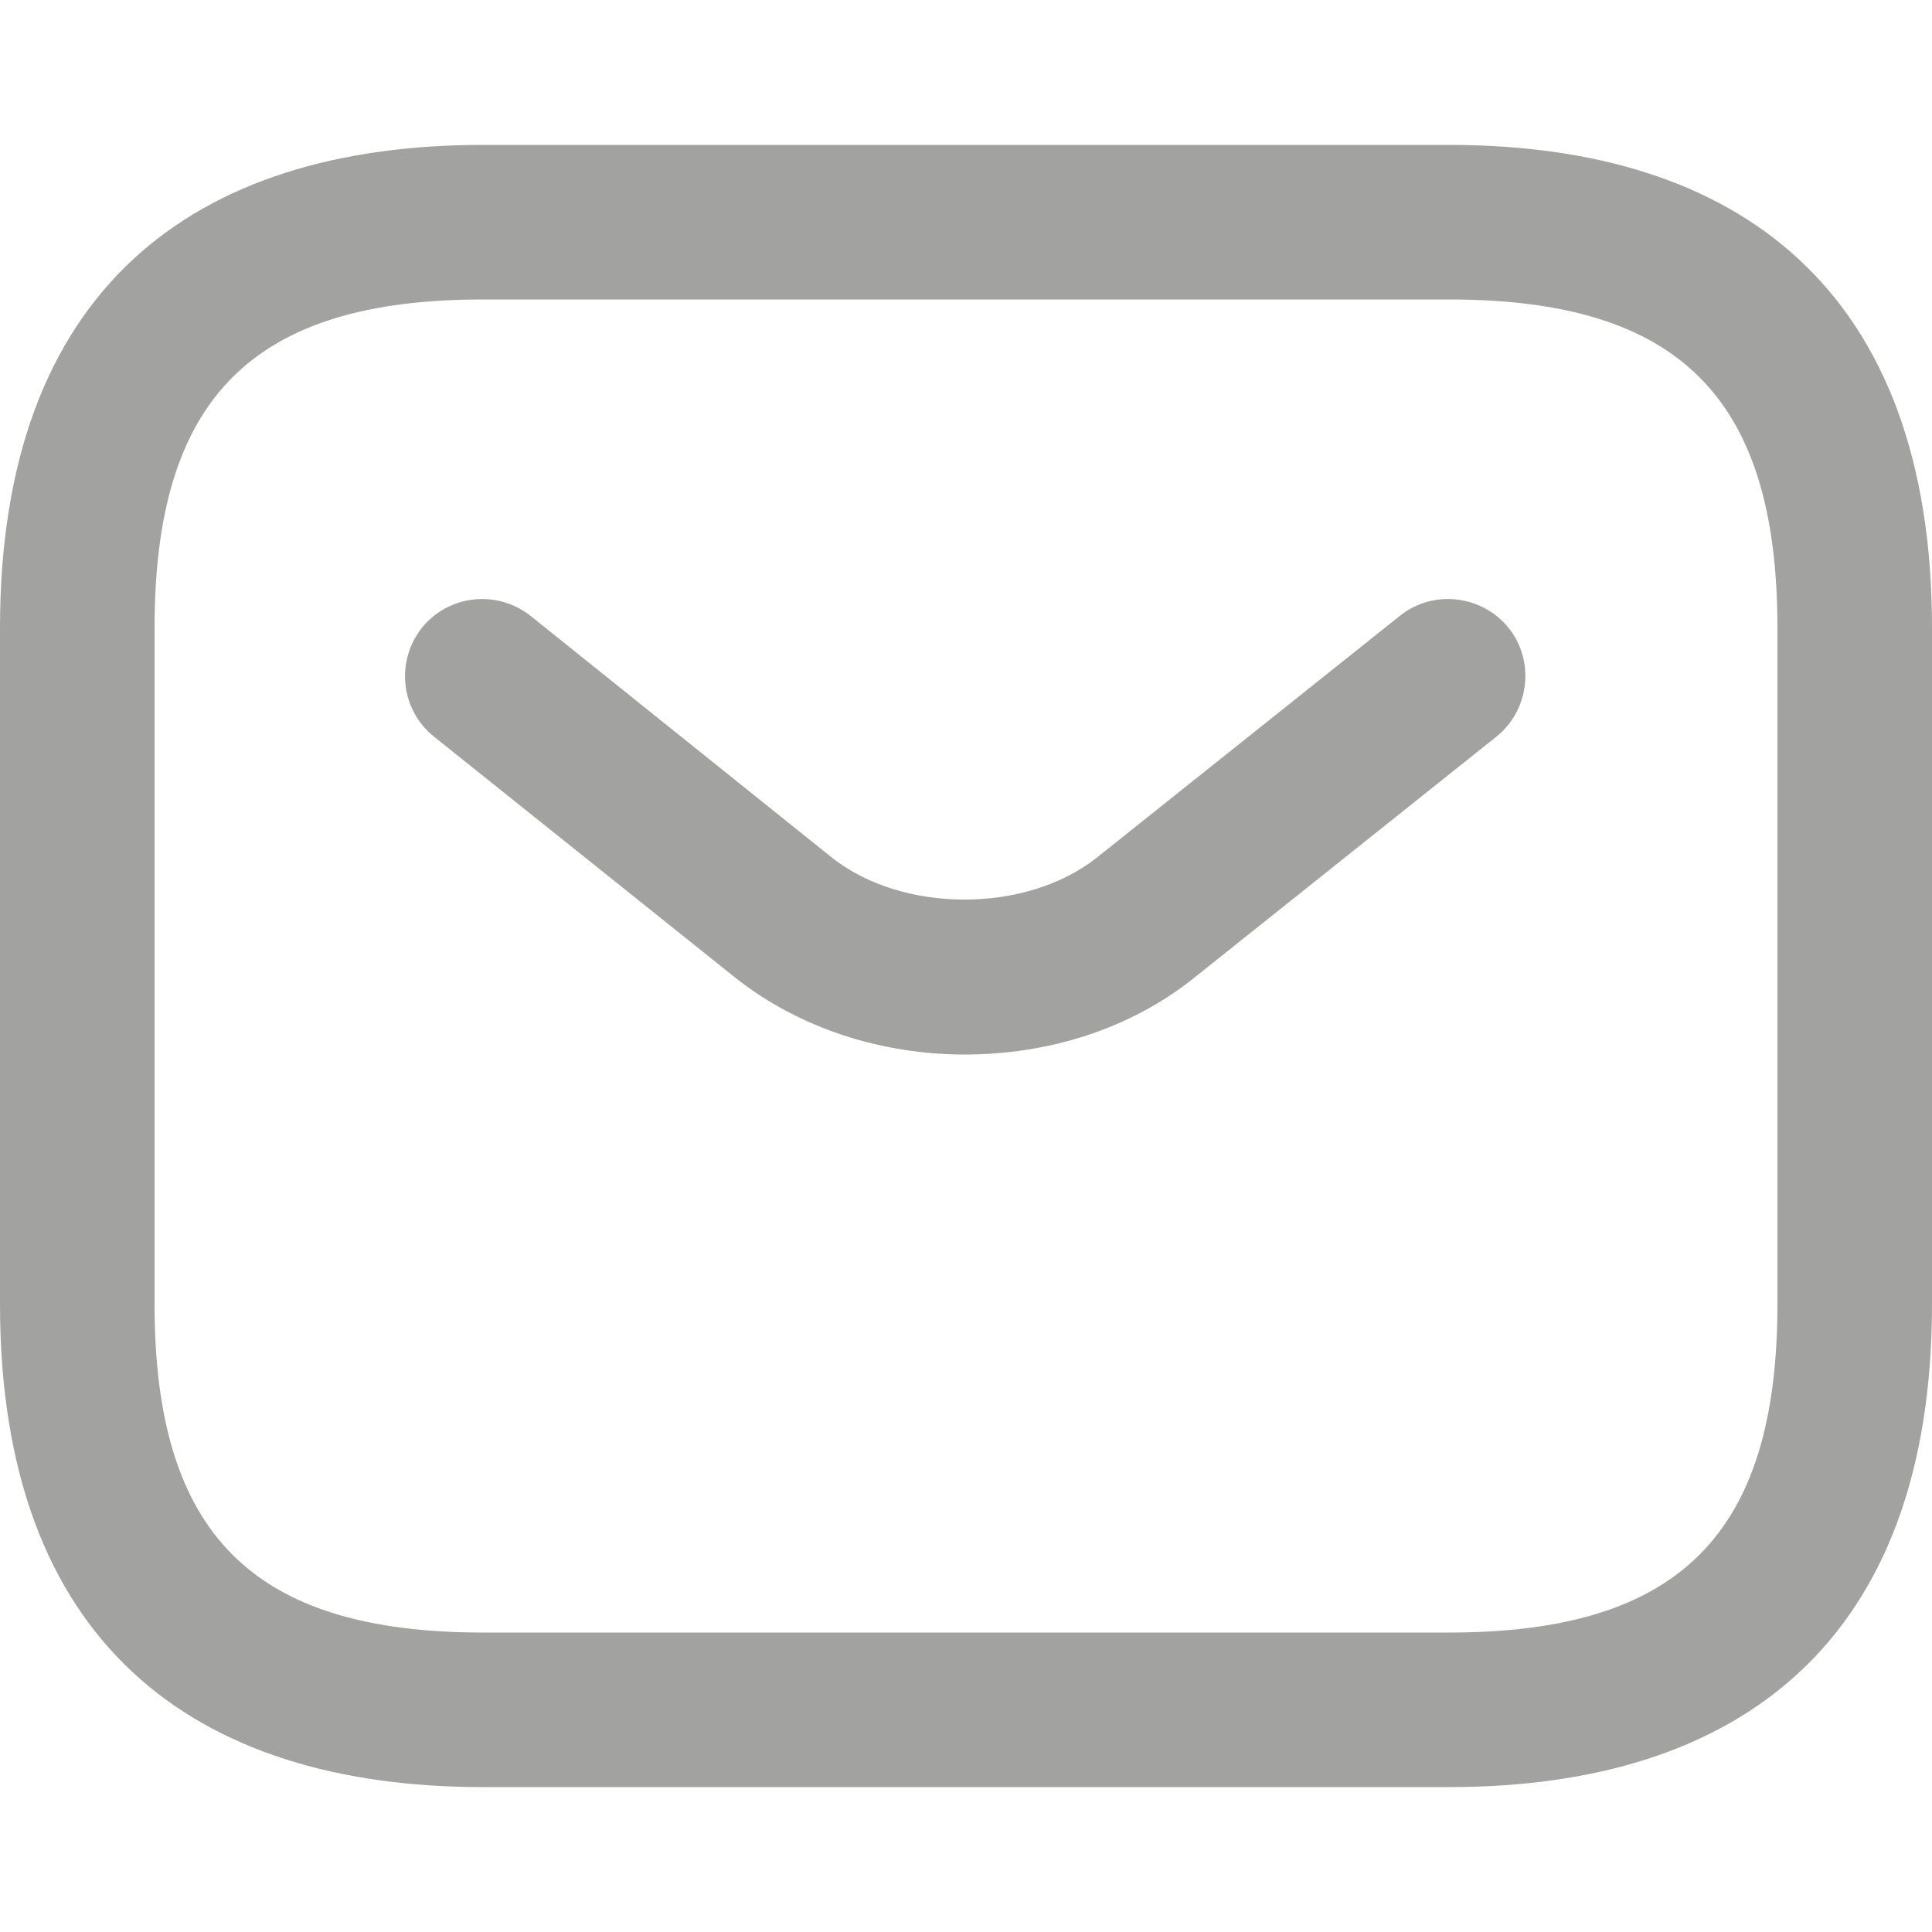 <?xml version="1.0" encoding="UTF-8"?>
<svg id="Camada_1" data-name="Camada 1" xmlns="http://www.w3.org/2000/svg" viewBox="0 0 24 24">
  <path d="M18,3.72c2.86,0,4.08,1.22,4.08,4.08v8.4c0,2.86-1.22,4.08-4.08,4.08H6c-2.86,0-4.08-1.22-4.08-4.08V7.8c0-2.86,1.22-4.08,4.08-4.08h12M18,1.8H6C2.4,1.8,0,3.6,0,7.8v8.4c0,4.2,2.4,6,6,6h12c3.6,0,6-1.8,6-6V7.8c0-4.2-2.4-6-6-6h0Z" fill="#a2a2a1"/>
  <path d="M11.99,13.1c-1.03,0-2.05-.32-2.85-.95l-3.75-3c-.41-.33-.48-.93-.15-1.35.33-.41.93-.48,1.35-.15l3.74,3c.88.7,2.42.7,3.3,0l3.76-3c.41-.33,1.02-.26,1.35.15.33.41.26,1.02-.15,1.35l-3.76,3c-.8.64-1.82.95-2.85.95Z" fill="#a2a2a1"/>
</svg>